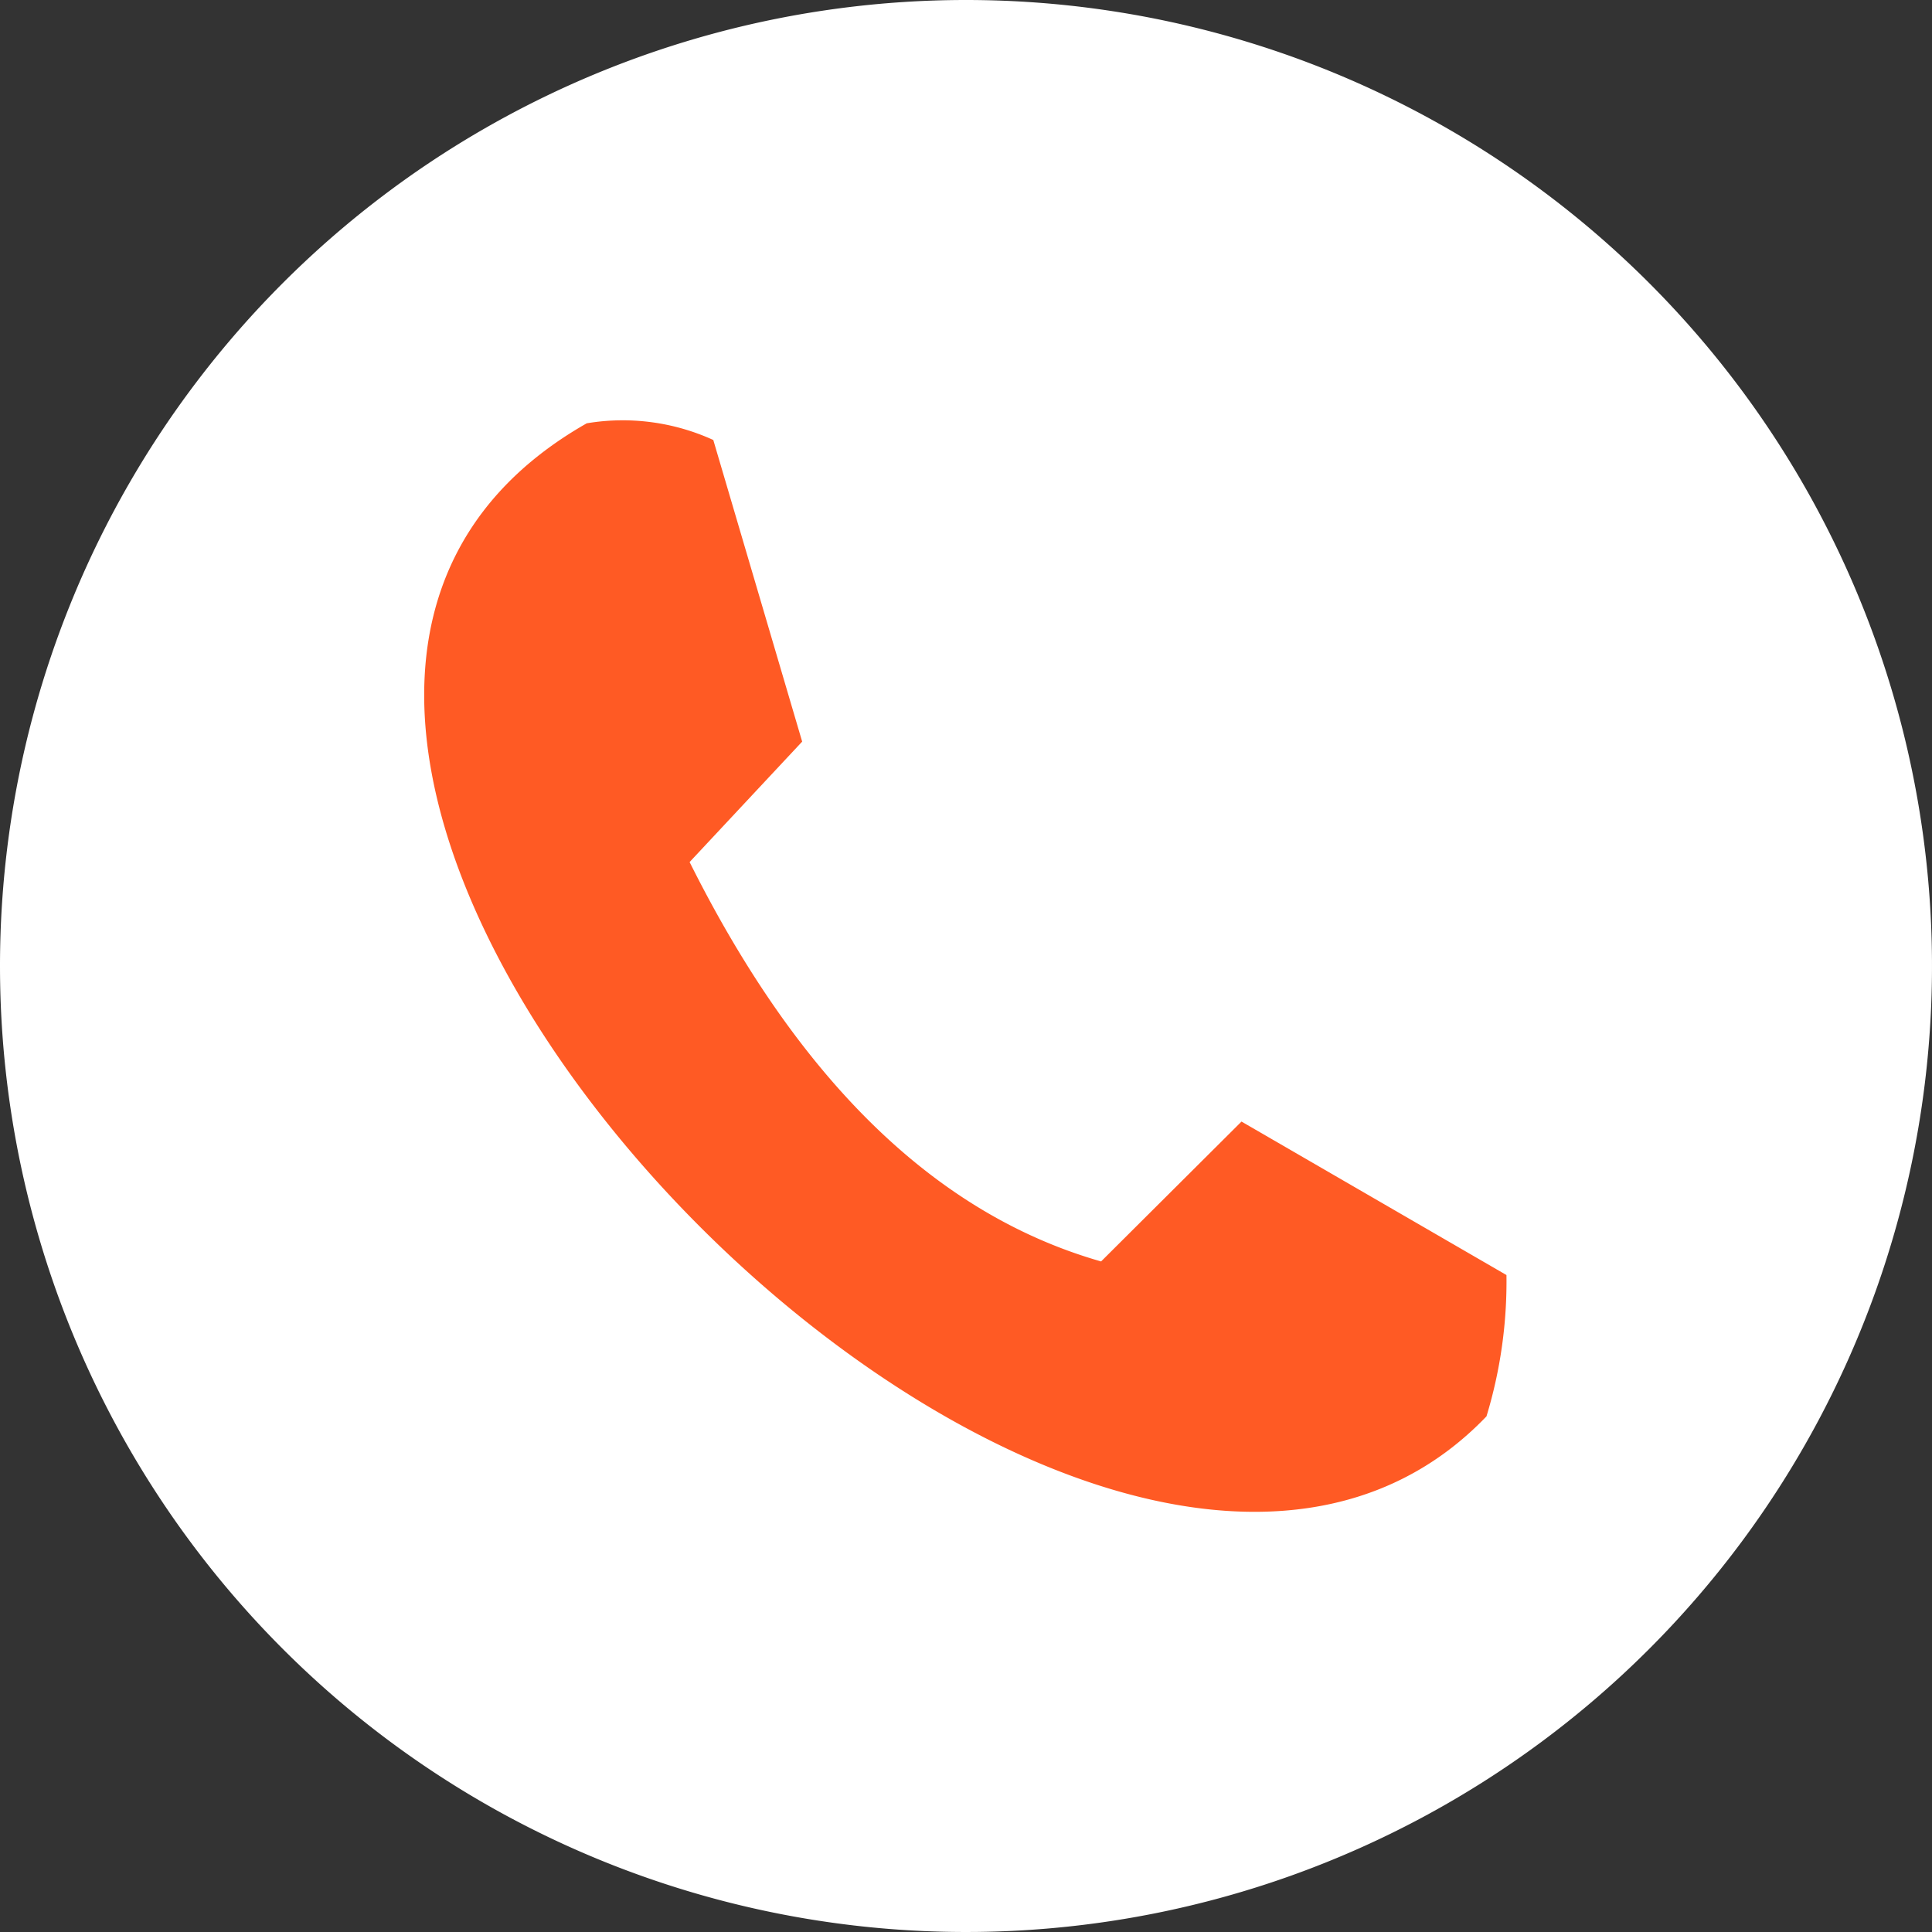 <svg xmlns="http://www.w3.org/2000/svg" width="50" height="50" viewBox="0 0 50 50">
    <rect x="0" y="0" width="50" height="50" fill="#333333" stroke="none"/>
    <defs>
        <style>
            .cls-1,.cls-2{fill:#fff;fill-rule:evenodd}.cls-2{fill:#ff5a24}
        </style>
    </defs>
    <g id="Group_35110" data-name="Group 35110" transform="translate(-126.788 -73.914)">
        <path id="Path_78881" d="M151.788 73.914a25 25 0 1 1-25 25 25 25 0 0 1 25-25" class="cls-1" data-name="Path 78881"/>
        <path id="Path_78882" d="M211.27 162.479l2.913-3.117-2.3-7.806a5.64 5.64 0 0 0-3.275-.432c-14.644 8.332 12.821 36.614 23.285 25.7a12 12 0 0 0 .517-3.657l-6.857-3.972-3.634 3.62q-6.4-1.828-10.651-10.34" class="cls-2" data-name="Path 78882" transform="translate(-66.635 -66.255)"/>
    </g>
</svg>
